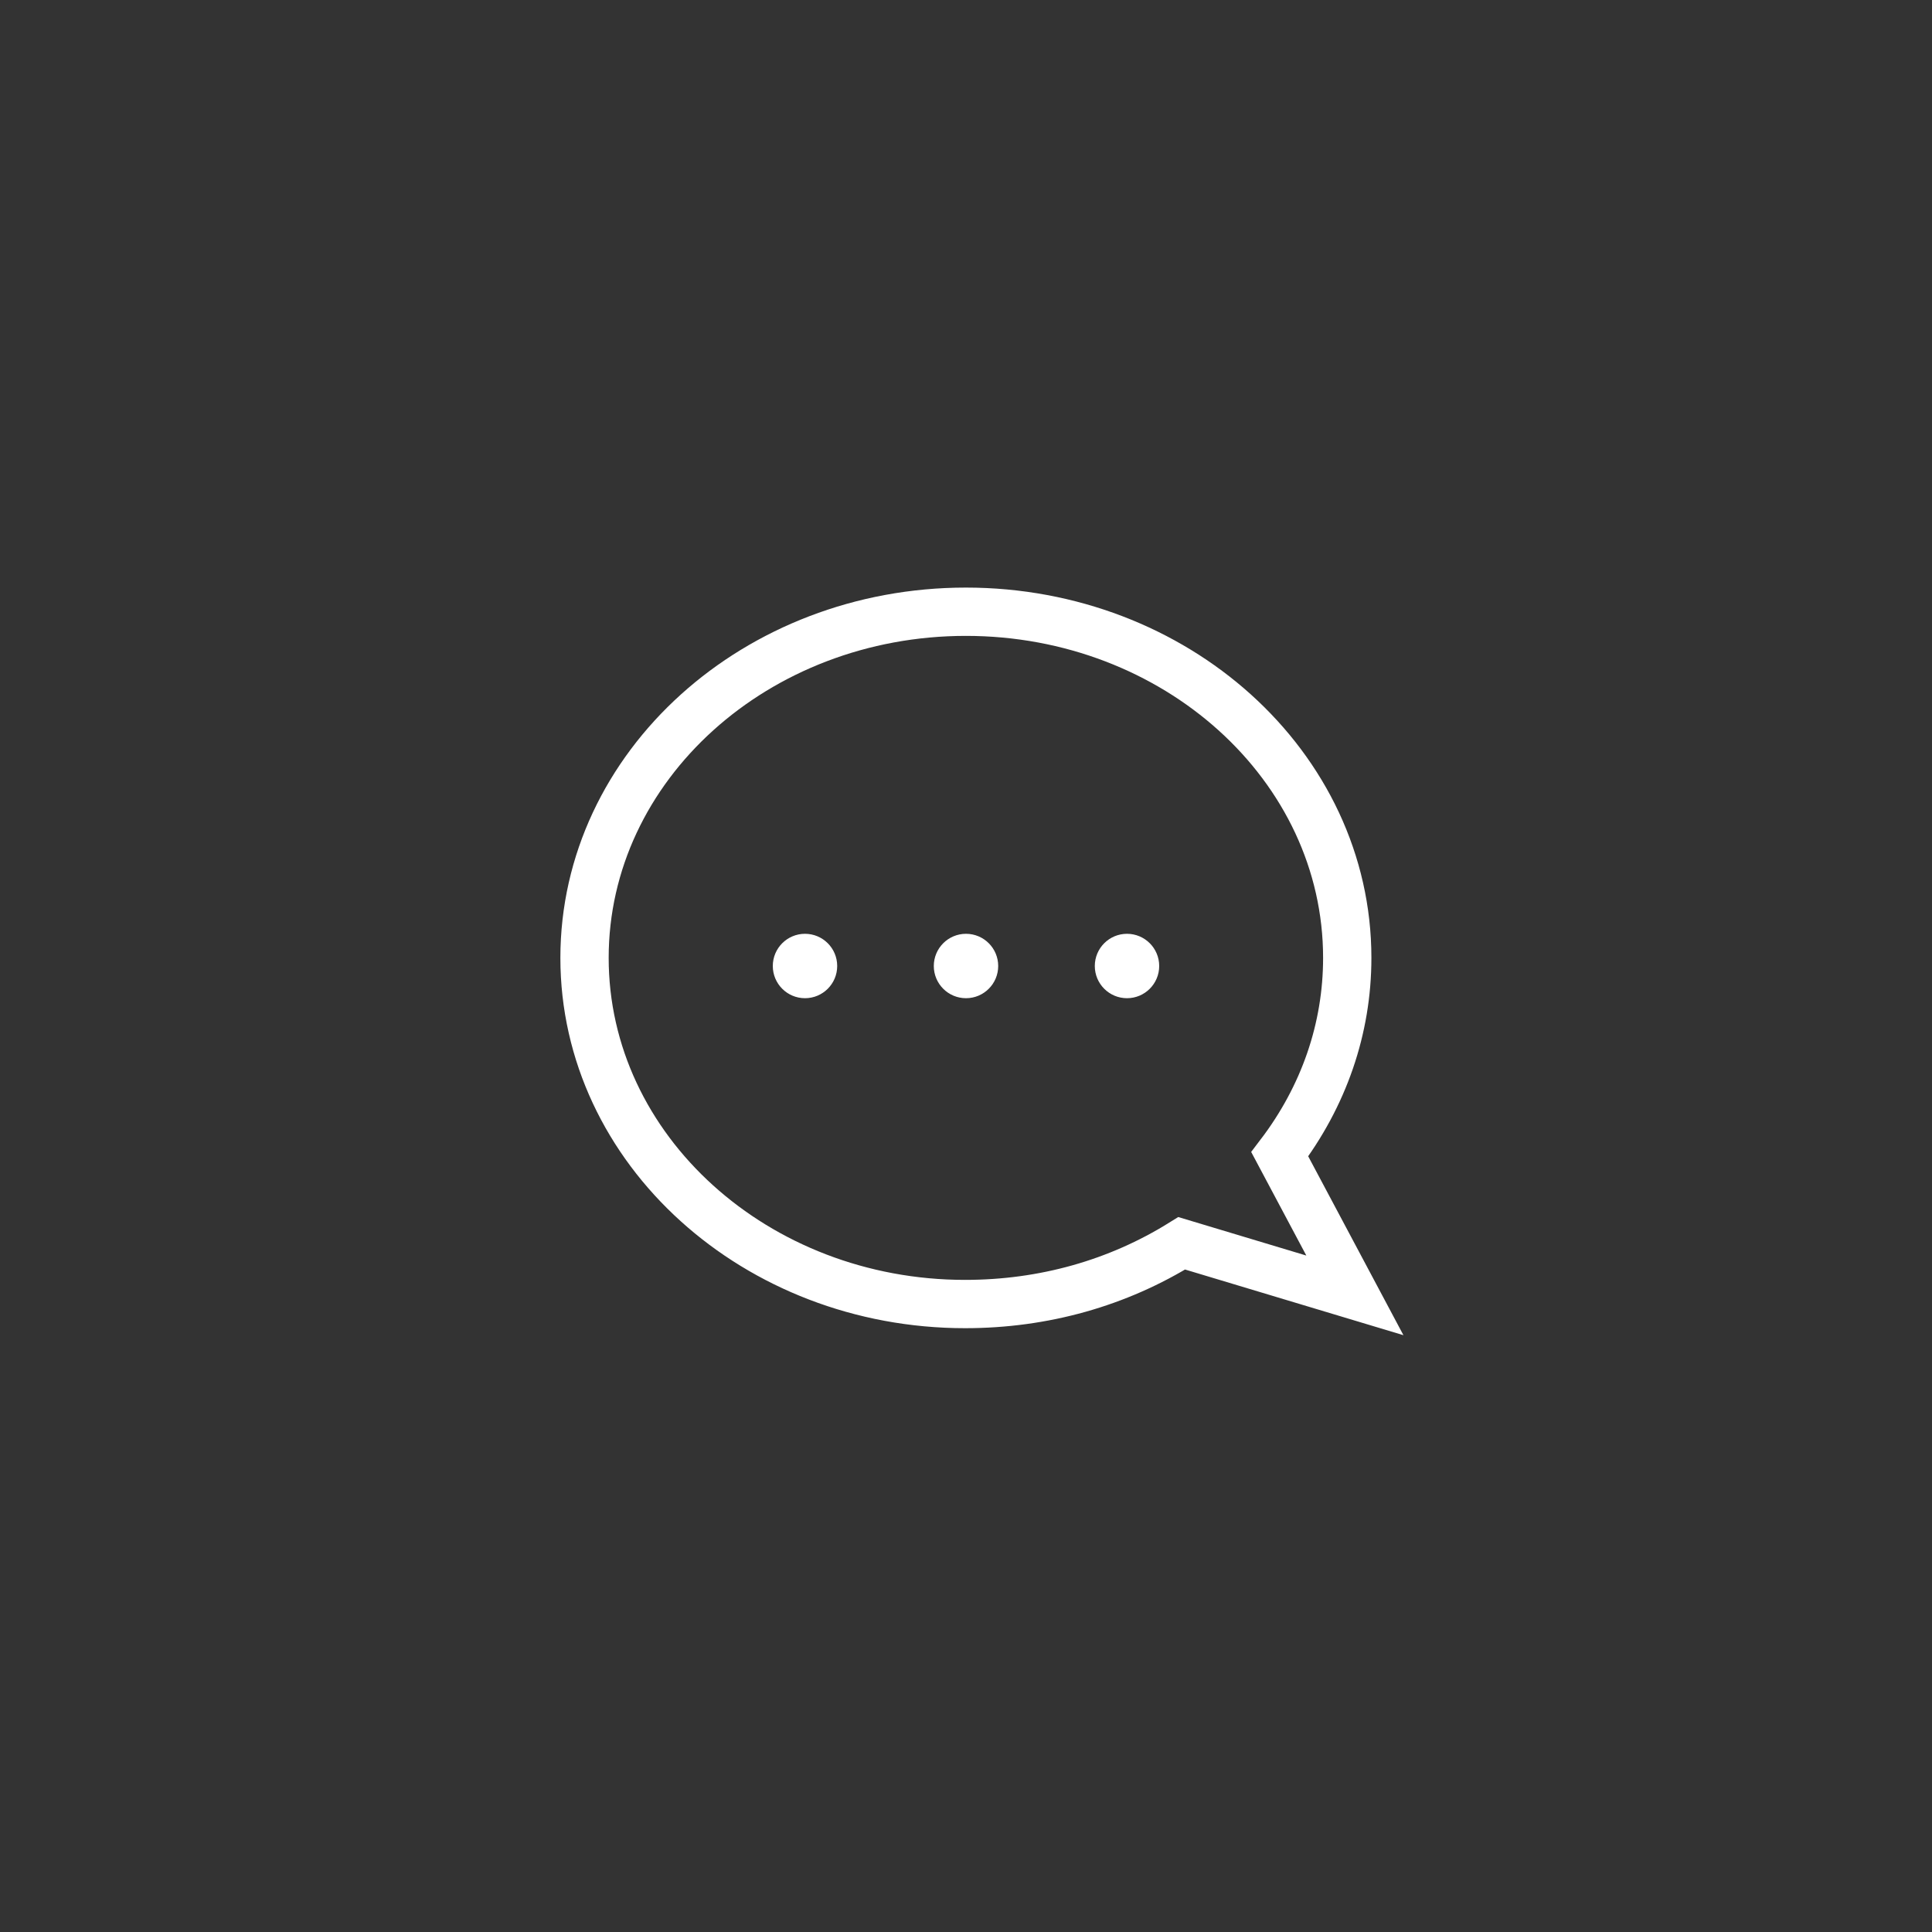<?xml version="1.0" encoding="UTF-8"?>
<svg width="60px" height="60px" viewBox="0 0 60 60" version="1.1" xmlns="http://www.w3.org/2000/svg" xmlns:xlink="http://www.w3.org/1999/xlink">
    <rect x="0" y="0" width="60" height="60" fill="#333333" stroke="none"/>
    <g id="btn_avatar-copy" stroke="none" stroke-width="1" fill="none" fill-rule="evenodd">
        <path d="M29.997,18.998 C33.255,18.998 36.205,20.195 38.342,22.121 C40.508,24.074 41.84,26.773 41.84,29.748 C41.84,31.945 41.114,34.046 39.744,35.846 L39.744,35.846 L42.077,40.229 L36.7,38.612 C34.718,39.844 32.42,40.498 29.971,40.498 C26.724,40.498 23.779,39.299 21.645,37.371 C19.484,35.419 18.153,32.721 18.153,29.748 C18.153,26.773 19.486,24.074 21.652,22.121 C23.789,20.195 26.739,18.998 29.997,18.998 Z" id="Shape" stroke="#FFFFFF" stroke-width="1.5" fill-rule="nonzero"></path>
        <circle id="Oval" fill="#FFFFFF" cx="25" cy="30" r="1"></circle>
        <circle id="Oval-Copy" fill="#FFFFFF" cx="30" cy="30" r="1"></circle>
        <circle id="Oval-Copy-2" fill="#FFFFFF" cx="35" cy="30" r="1"></circle>
    </g>
</svg>
